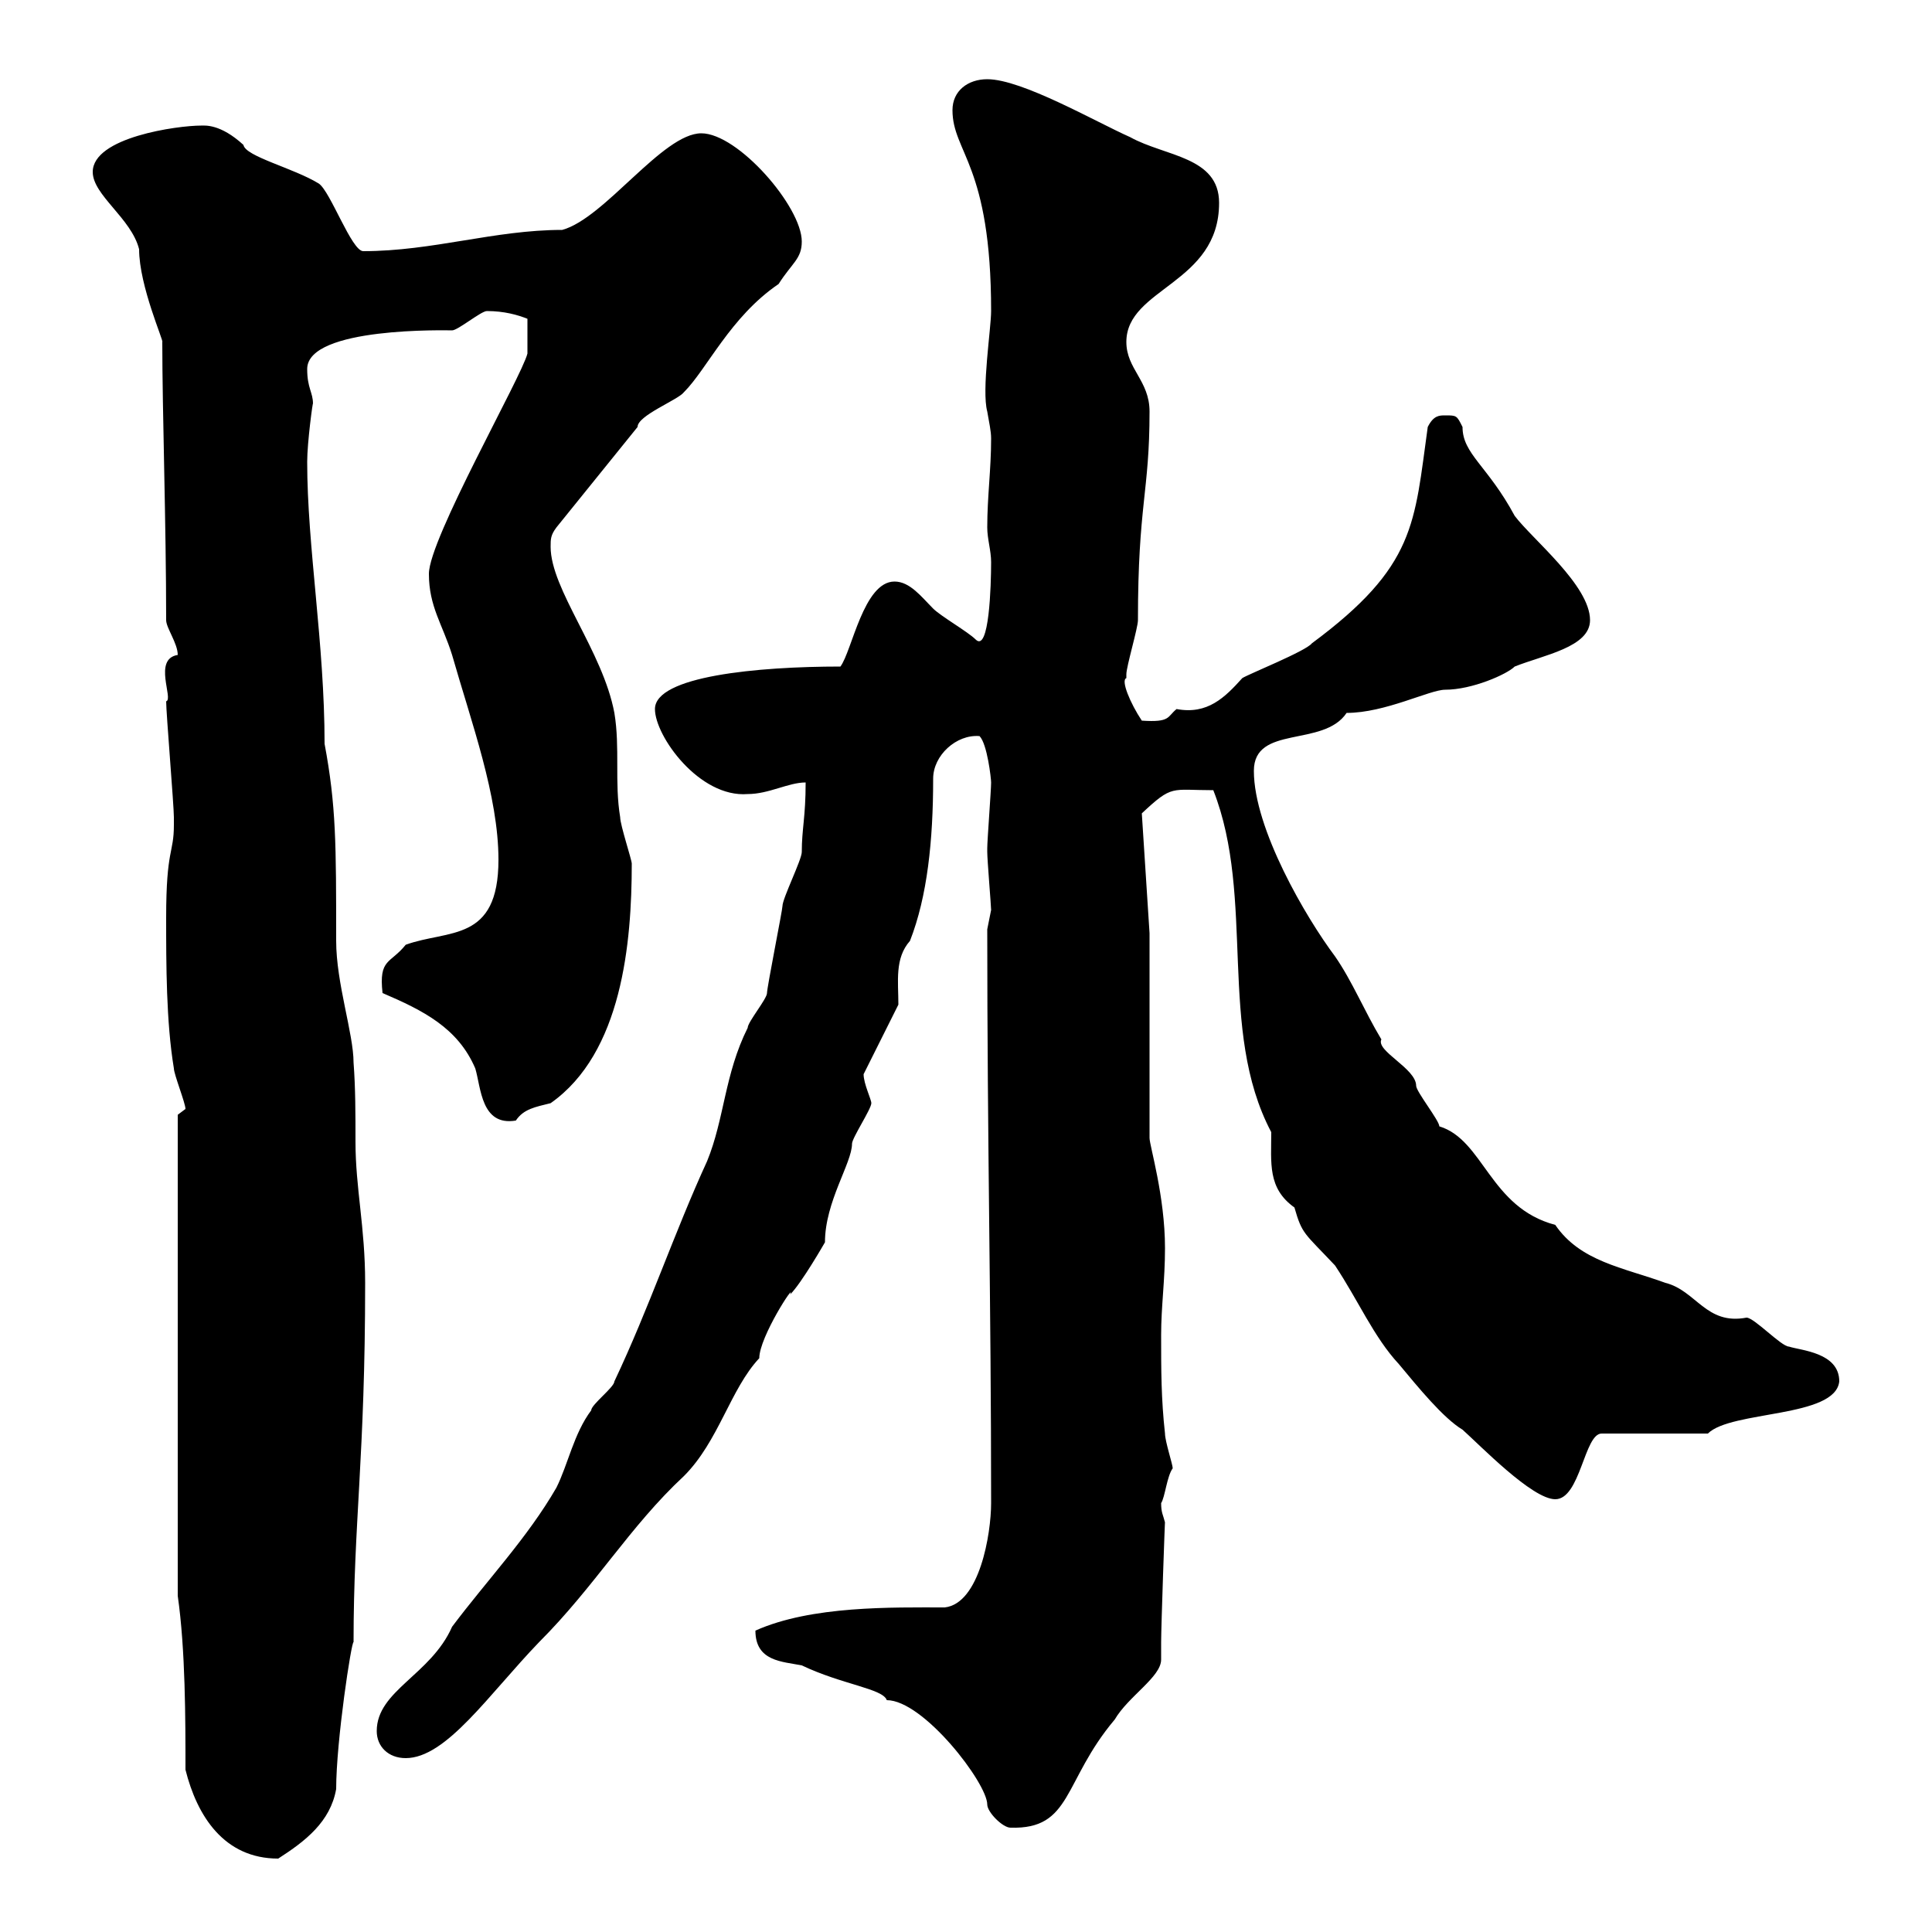 <svg xmlns="http://www.w3.org/2000/svg" xmlns:xlink="http://www.w3.org/1999/xlink" width="300" height="300"><path d="M28.80 274.80C30.60 282 34.80 288.60 43.20 288.60C47.40 285.90 51.30 282.90 52.20 277.80C52.20 270.30 54.60 254.70 54.90 255C54.90 236.40 56.70 226.20 56.70 199.20C56.70 190.50 55.20 184.50 55.20 177.30C55.20 173.10 55.20 168.90 54.90 165C54.90 160.50 52.20 152.70 52.20 146.10C52.20 131.10 52.20 125.10 50.40 115.50C50.40 99.90 47.70 84.90 47.70 71.70C47.70 68.70 48.60 62.10 48.60 62.70C48.60 60.90 47.70 60.30 47.70 57.30C47.70 50.70 69.60 51.30 70.20 51.30C71.10 51.30 74.70 48.30 75.60 48.30C78.30 48.30 80.40 48.90 81.90 49.50L81.90 54.90C81 58.50 66.60 83.70 66.60 89.10C66.60 94.20 68.70 96.90 70.20 101.70C73.20 112.20 77.40 123.60 77.40 133.50C77.40 146.40 69.60 144.30 63 146.70C60.60 149.70 58.80 148.80 59.40 154.20C65.70 156.90 71.10 159.60 73.80 165.90C74.70 168.90 74.70 174.90 80.10 174C81.30 172.20 83.10 171.90 85.50 171.30C96.60 163.50 98.10 146.40 98.10 134.10C98.10 133.50 96.30 128.10 96.30 126.90C95.40 121.50 96.30 116.10 95.40 110.70C93.60 101.10 85.50 91.50 85.50 84.90C85.50 83.70 85.50 83.10 86.40 81.90L99 66.30C99 64.50 105.30 62.10 106.20 60.90C109.80 57.30 113.40 49.20 120.90 44.10C123 40.80 124.50 40.20 124.50 37.50C124.50 32.10 114.60 20.70 108.90 20.70C102.90 20.70 93.90 33.90 87.30 35.70C76.80 35.70 67.20 39 56.40 39C54.60 39 51.30 29.70 49.50 28.50C45.60 26.10 38.10 24.30 37.80 22.50C34.20 19.20 31.80 19.50 31.20 19.50C27.60 19.50 14.40 21.30 14.40 26.70C14.40 30.30 20.40 33.90 21.60 38.70C21.60 44.40 25.50 53.10 25.20 53.10C25.20 63.90 25.80 81.30 25.80 96.30C25.80 97.50 27.60 99.90 27.60 101.70C23.70 102.30 27 108.60 25.80 108.90C25.80 110.70 27 125.10 27 126.90C27 126.90 27 126.90 27 128.10C27 132.60 25.80 131.70 25.80 142.50C25.80 149.70 25.80 158.70 27 165.90C27 166.80 28.80 171.30 28.80 172.20L27.60 173.10L27.60 247.80C28.80 256.20 28.80 267 28.80 274.80ZM117.30 253.20C117.30 258 121.50 258 124.50 258.60C130.80 261.60 137.10 262.20 137.70 264C143.40 264 153.30 276.90 153.30 280.20C153.30 281.40 155.70 283.80 156.90 283.80C166.50 284.10 165 276.60 173.10 267C175.20 263.40 180.30 260.40 180.30 257.70C180.30 256.80 180.30 255.90 180.30 255C180.30 252.60 180.90 235.50 180.90 236.40C180.60 235.20 180.30 234.90 180.30 233.40C180.90 232.50 181.20 229.20 182.10 228C182.10 227.40 180.90 223.80 180.90 222.60C180.30 217.20 180.30 212.70 180.30 207.30C180.30 202.80 180.90 198.90 180.90 193.80C180.90 185.70 178.50 177.90 178.50 176.70L178.50 144.90L177.30 126.30C182.10 121.80 181.80 122.70 188.40 122.70C195 139.50 189 159.90 197.40 175.80C197.40 180.60 196.80 184.50 201 187.50C202.20 191.70 202.50 191.40 207.30 196.50C210.90 201.90 213.30 207.60 217.20 211.80C220.20 215.40 224.10 220.20 227.10 222C229.80 224.40 237.90 232.80 241.50 232.80C245.40 232.80 246 222.60 248.70 222.60L265.20 222.60C268.80 219 285 220.20 285.60 214.50C285.60 210 279.60 209.70 277.80 209.10C276.60 209.10 272.40 204.60 271.20 204.60C264.90 205.80 263.40 200.40 258.60 199.20C252 196.80 245.40 195.90 241.50 190.20C231.30 187.50 230.40 177 223.50 174.90C223.50 174 219.90 169.50 219.90 168.60C219.90 165.90 213.60 163.20 214.50 161.40C211.80 156.90 210 152.40 207.30 148.50C202.80 142.50 194.70 128.70 194.70 119.70C194.70 112.50 205.50 116.10 209.10 110.70C215.10 110.70 222 107.10 224.40 107.10C228.60 107.10 234 104.70 235.20 103.50C239.70 101.70 246.90 100.50 246.90 96.30C246.90 90.90 237.90 83.70 235.20 80.10C231 72.30 227.10 70.50 227.10 66.30C226.20 64.50 226.20 64.50 224.40 64.50C223.50 64.50 222.60 64.50 221.70 66.30C219.60 81.30 219.90 87.90 203.70 99.90C202.80 101.10 193.80 104.70 192.90 105.30C190.20 108.30 187.50 111 182.70 110.10C181.20 111.30 181.80 112.20 177.30 111.90C175.50 109.20 174 105.60 174.90 105.30C174.90 105.30 174.90 104.70 174.90 104.70C174.90 103.50 176.70 97.50 176.70 96.30C176.70 78.30 178.50 76.50 178.50 63.90C178.50 59.10 174.90 57.30 174.90 53.10C174.90 44.70 189.30 44.10 189.30 31.50C189.30 24.30 180.90 24.30 175.50 21.30C170.10 18.90 158.70 12.30 153.30 12.30C150.30 12.30 147.90 14.10 147.90 17.10C147.90 23.70 153.90 25.50 153.90 48.30C153.90 51 152.40 60.60 153.30 63.90C153.60 65.70 153.90 66.90 153.90 68.10C153.90 72.90 153.30 77.10 153.30 81.90C153.30 83.70 153.90 85.50 153.90 87.30C153.90 90.90 153.60 101.40 151.50 99.30C150.30 98.10 146.10 95.70 144.90 94.50C143.10 92.70 141.30 90.30 138.90 90.30C134.10 90.30 132.30 101.10 130.50 103.50C117.60 103.50 101.70 105 101.70 110.10C101.70 114.30 108.60 123.90 116.10 123.30C119.40 123.30 122.40 121.50 125.10 121.50C125.10 126.90 124.50 128.70 124.50 132.30C124.50 133.50 121.50 139.50 121.50 140.70C121.50 141.30 119.10 153.30 119.10 154.20C119.10 155.10 116.10 158.70 116.10 159.60C112.50 166.80 112.50 173.70 109.80 180.30C104.70 191.40 100.80 203.10 95.40 214.50C95.40 215.40 91.80 218.10 91.80 219C89.10 222.60 88.20 227.40 86.40 231C81.90 238.80 75.60 245.40 70.20 252.60C66.90 260.10 58.50 262.50 58.50 268.80C58.50 271.20 60.30 273 63 273C69.30 273 75.90 263.10 83.70 255C92.40 246.30 97.80 237 106.20 229.20C111.60 223.80 113.40 215.70 117.90 210.90C117.90 207.60 123.60 198.90 122.70 201C124.50 199.20 128.10 192.90 128.10 192.90C128.10 186.60 132.30 180.60 132.30 177.60C132.30 176.70 135.30 172.20 135.30 171.30C135.30 170.70 134.10 168.30 134.10 166.80L139.50 156C139.50 152.40 138.90 148.80 141.30 146.10C144 139.20 144.90 130.50 144.90 120.90C144.90 117.30 148.50 114 152.10 114.30C153.30 115.50 153.90 120.90 153.90 121.50C153.90 122.70 153.30 130.50 153.30 131.70C153.30 131.70 153.30 131.70 153.30 132.30C153.30 133.50 153.90 140.70 153.90 141.30C153.90 141.30 153.30 144.30 153.30 144.30C153.30 177.90 153.90 202.20 153.90 233.40C153.90 238.20 152.10 249 146.70 249.60C138.60 249.60 126 249.30 117.30 253.20Z"/></svg>